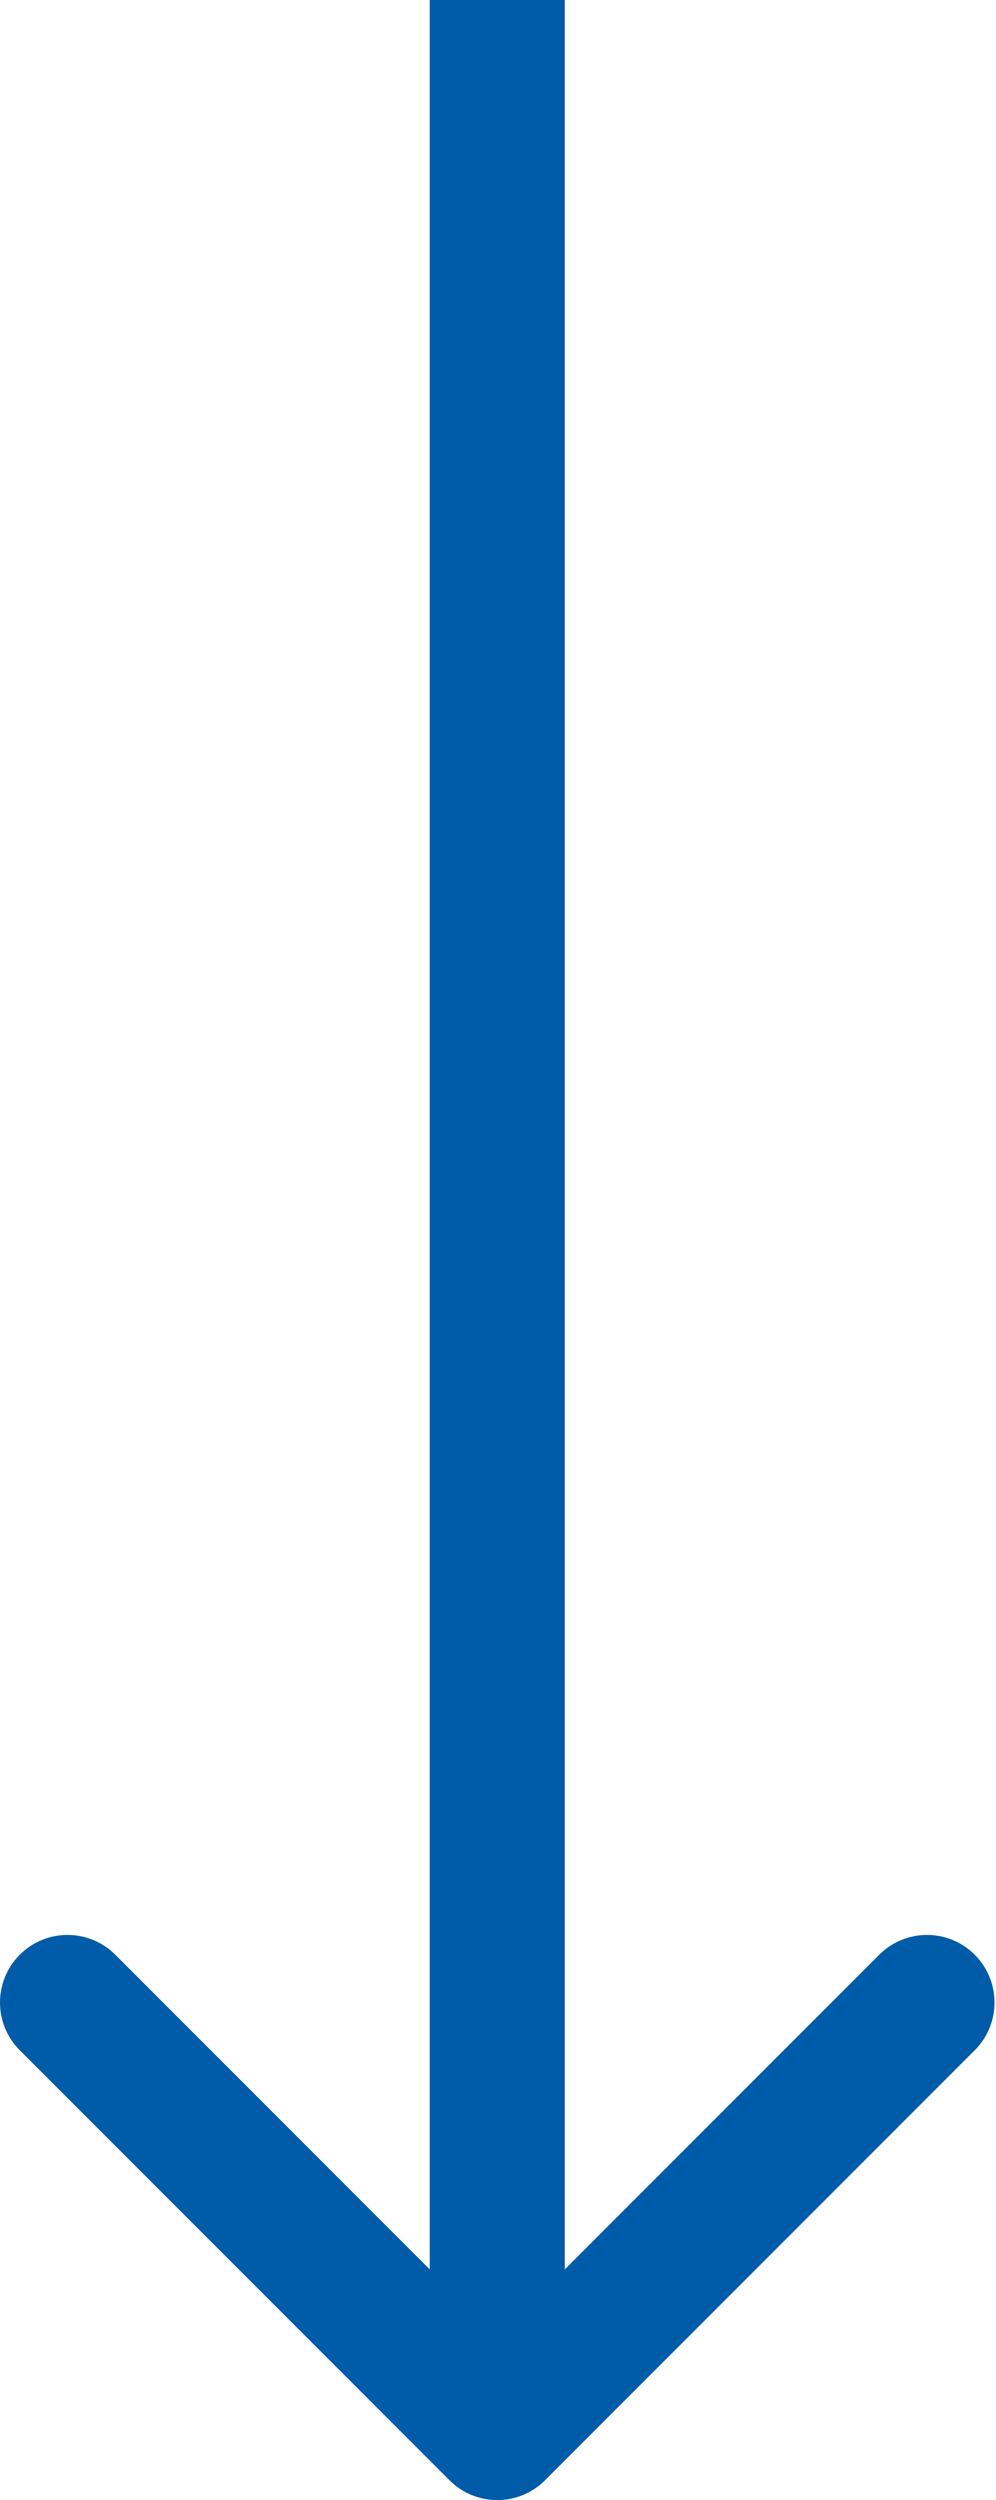 <?xml version="1.0" encoding="UTF-8"?> <svg xmlns="http://www.w3.org/2000/svg" width="59" height="148" viewBox="0 0 59 148" fill="none"> <path d="M26.628 146.828C28.19 148.391 30.722 148.391 32.285 146.828L57.74 121.373C59.302 119.81 59.302 117.278 57.74 115.716C56.178 114.154 53.646 114.154 52.084 115.716L29.456 138.343L6.829 115.716C5.267 114.154 2.734 114.154 1.172 115.716C-0.39 117.278 -0.39 119.81 1.172 121.373L26.628 146.828ZM25.456 -1.74846e-07L25.456 144L33.456 144L33.456 1.74846e-07L25.456 -1.74846e-07Z" fill="#005CA8"></path> </svg> 